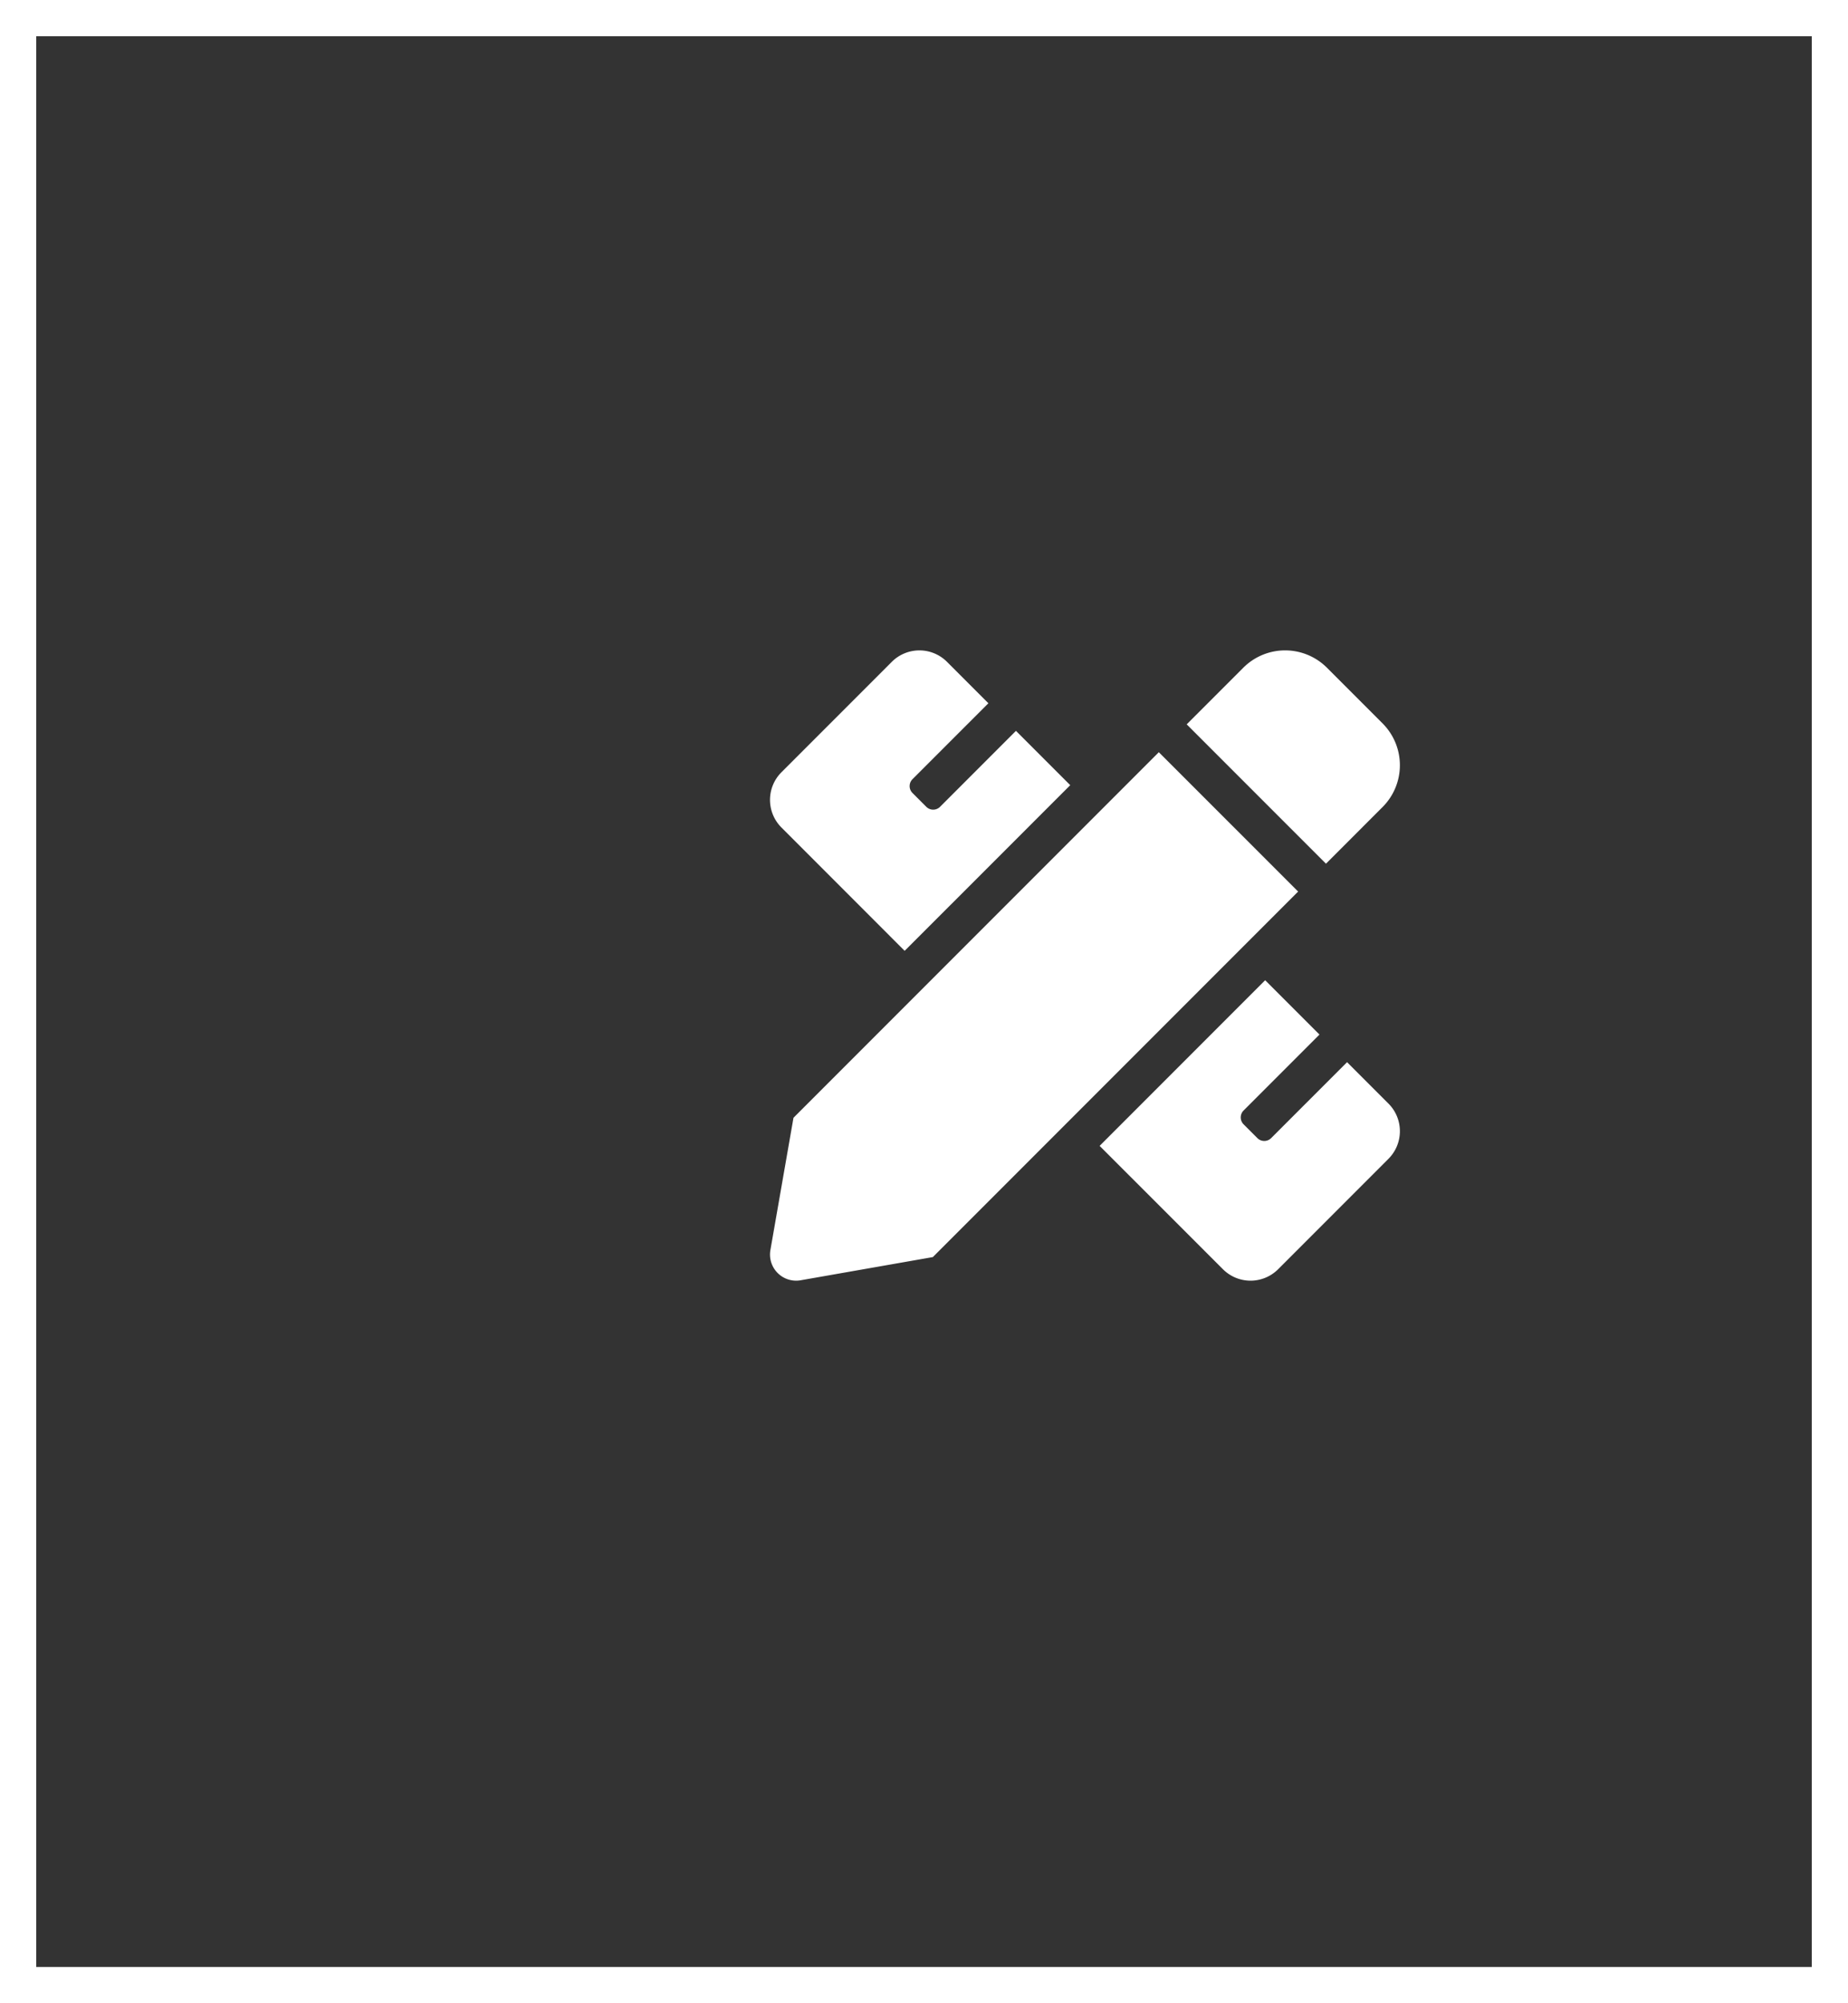 <svg xmlns="http://www.w3.org/2000/svg" width="204" height="221" viewBox="0 0 204 221">
  <rect x="0" y="0" width="204" height="221" fill="#333333" stroke="none"/>
  <g id="Group_999" data-name="Group 999" transform="translate(-1407 -1621)">
    <g id="Rectangle_156" data-name="Rectangle 156" transform="translate(1407 1621)" fill="none" stroke="#fff" stroke-width="4">
      <rect width="204" height="221" stroke="none"/>
      <rect x="2" y="2" width="200" height="217" fill="none"/>
    </g>
    <path id="Icon_awesome-pencil-ruler" data-name="Icon awesome-pencil-ruler" d="M14.866,33.143,33.143,14.869,27.151,8.877l-8.377,8.377a1.075,1.075,0,0,1-1.522,0L15.73,15.731a1.075,1.075,0,0,1,0-1.522l8.377-8.377-4.569-4.57a4.307,4.307,0,0,0-6.092,0L1.262,13.446a4.309,4.309,0,0,0,0,6.092l13.6,13.605ZM67.623,17.281a6.524,6.524,0,0,0,0-9.225L61.478,1.91a6.526,6.526,0,0,0-9.228,0L46,8.159,61.373,23.532Zm-24.7-6.048L2.592,51.563.044,66.154a2.883,2.883,0,0,0,3.34,3.335l14.593-2.559L58.3,26.605ZM68.272,50,63.7,45.428l-8.377,8.377a1.075,1.075,0,0,1-1.522,0l-1.522-1.522a1.078,1.078,0,0,1,0-1.522l8.377-8.377-5.995-5.995L36.387,54.663,50,68.271a4.307,4.307,0,0,0,6.092,0L68.272,56.089a4.307,4.307,0,0,0,0-6.092Z" transform="translate(1492 1692.752)" fill="#fff"/>
  </g>
</svg>
